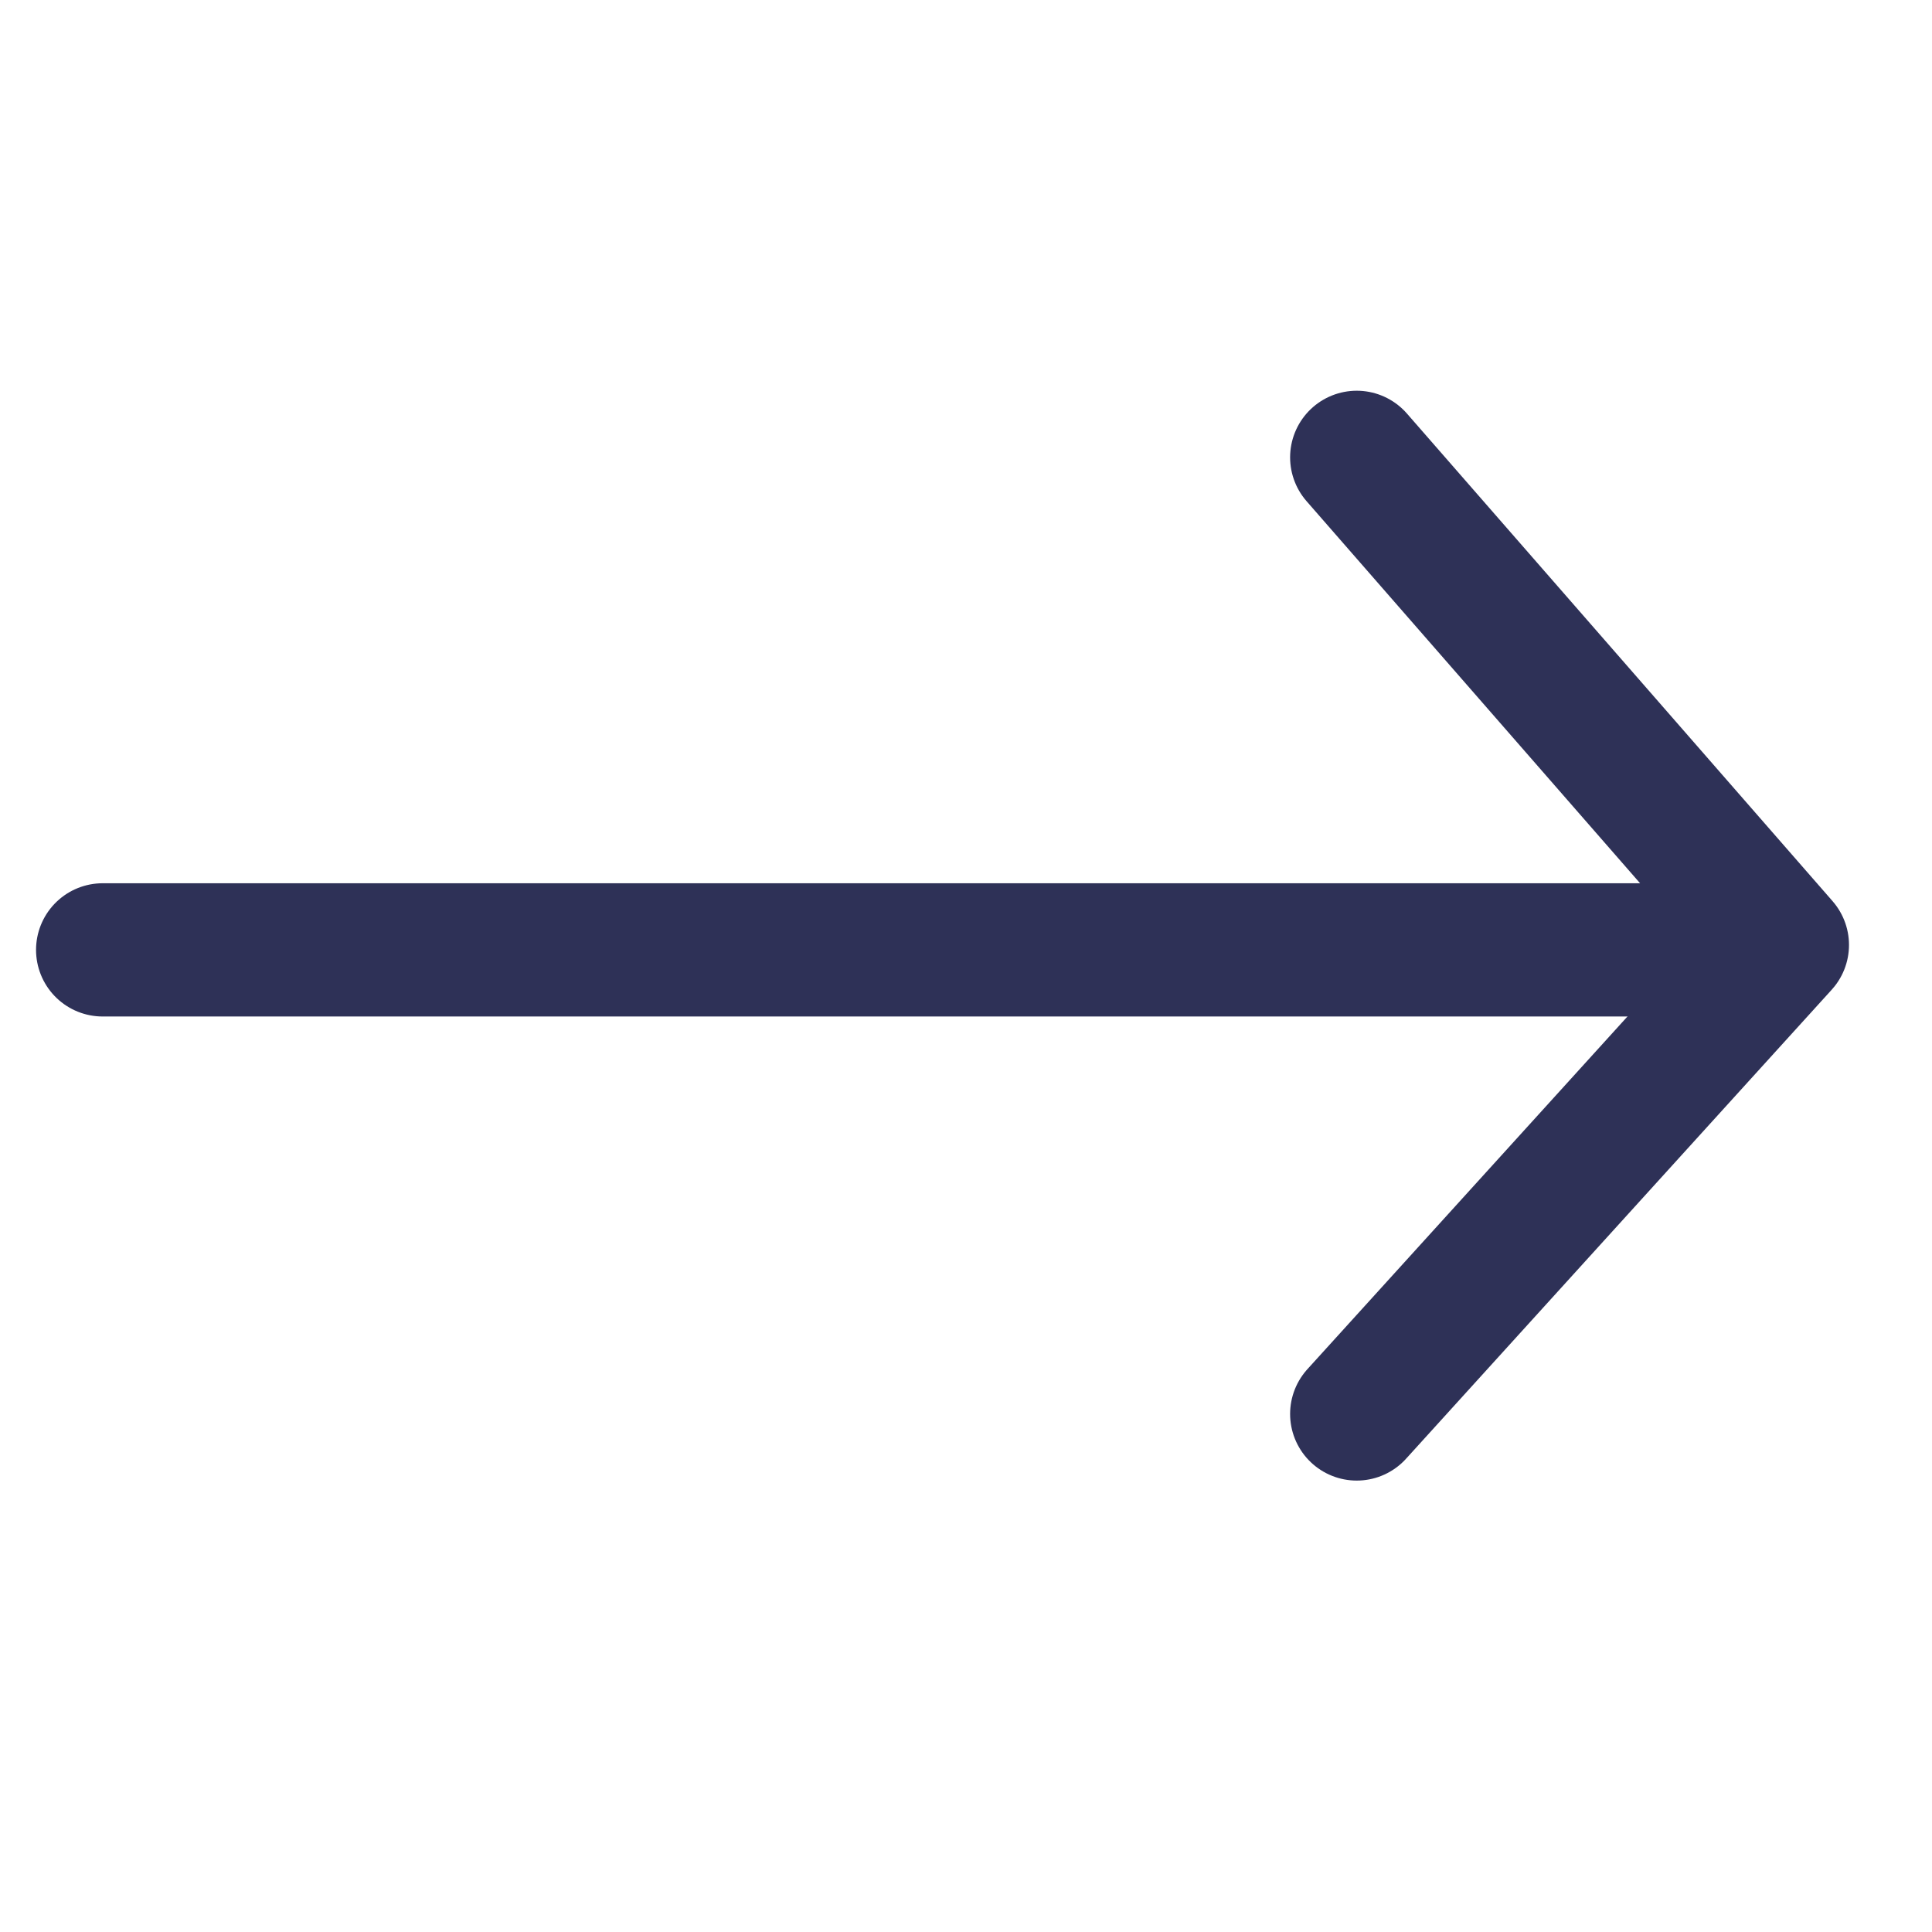 <?xml version="1.0" encoding="UTF-8" standalone="no"?><!DOCTYPE svg PUBLIC "-//W3C//DTD SVG 1.1//EN" "http://www.w3.org/Graphics/SVG/1.1/DTD/svg11.dtd"><svg width="100%" height="100%" viewBox="0 0 29 29" version="1.1" xmlns="http://www.w3.org/2000/svg" xmlns:xlink="http://www.w3.org/1999/xlink" xml:space="preserve" xmlns:serif="http://www.serif.com/" style="fill-rule:evenodd;clip-rule:evenodd;stroke-linecap:round;stroke-linejoin:round;stroke-miterlimit:1.5;"><g><path d="M20.365,6.865l6.389,7.319l-6.389,7.04" style="fill:none;stroke:#2e3157;stroke-width:2px;"/><path d="M1.541,14.258l23.674,0" style="fill:none;stroke:#2e3157;stroke-width:2px;"/></g></svg>